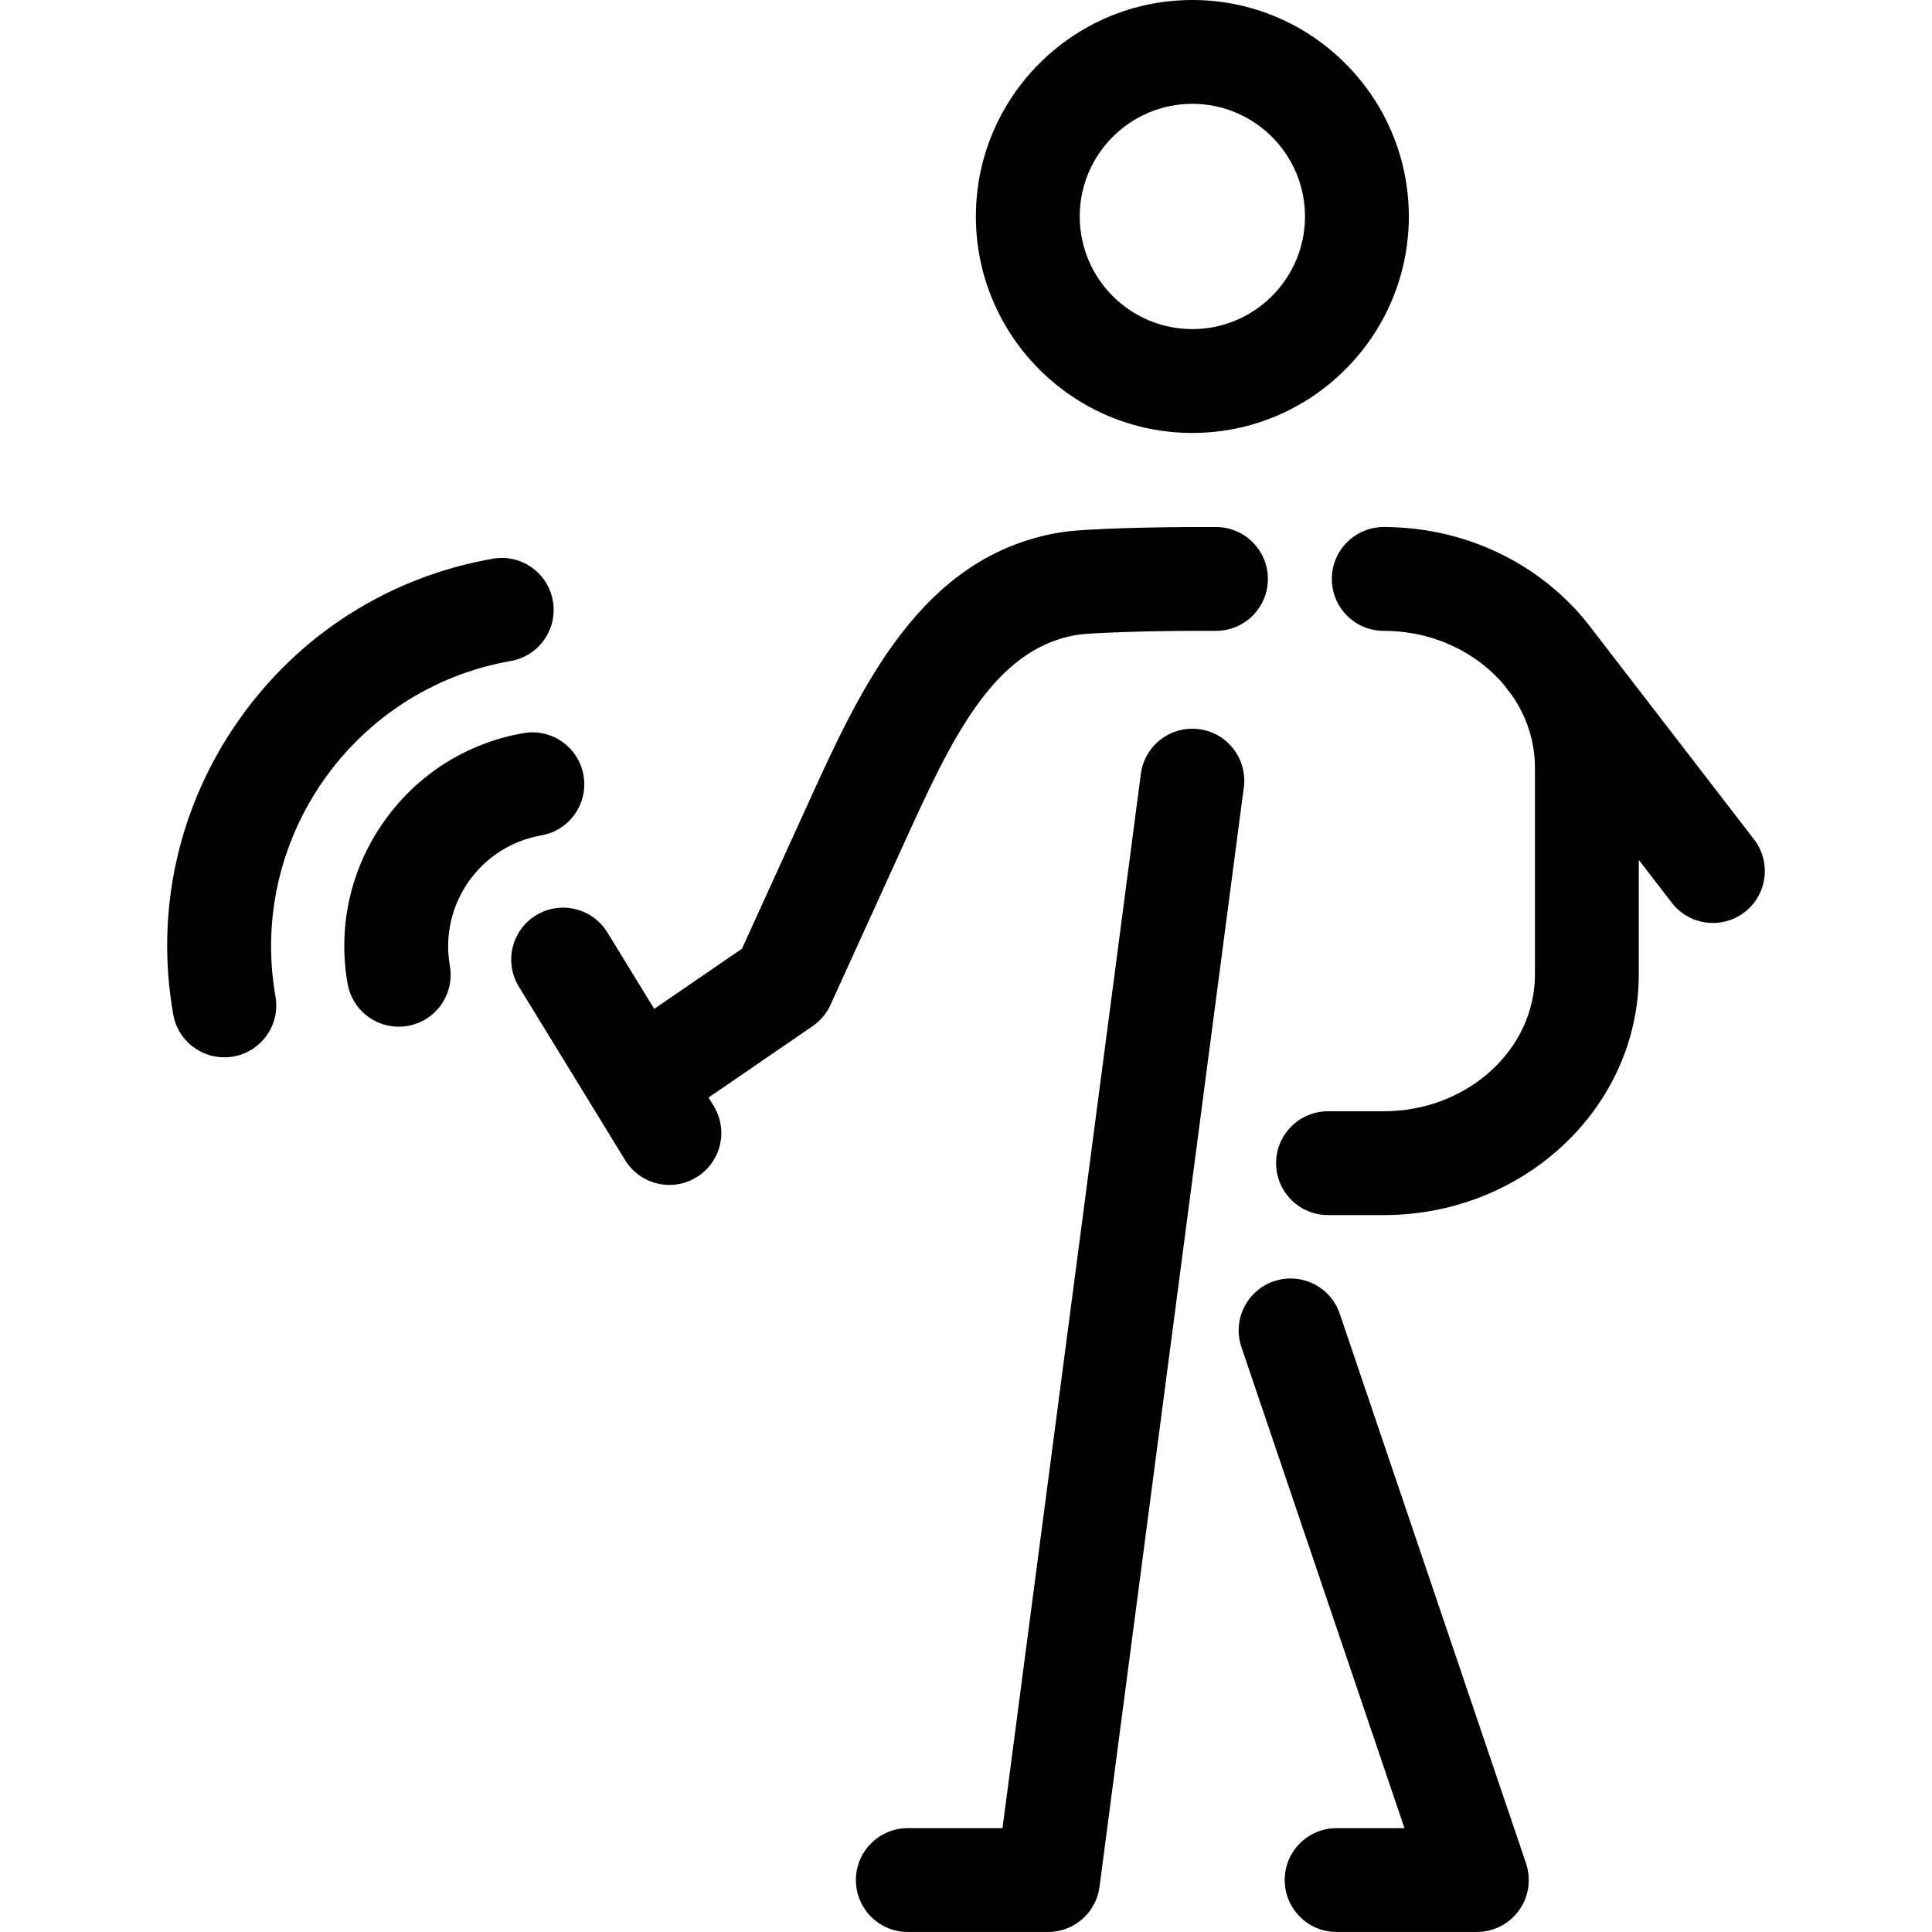 <svg xmlns="http://www.w3.org/2000/svg" xmlns:xlink="http://www.w3.org/1999/xlink" fill="#000000" height="800px" width="800px" id="Capa_1" viewBox="0 0 334.938 334.938" xml:space="preserve"><path d="M206.709,75.057c20.694,0,37.529-16.835,37.529-37.528S227.402,0,206.709,0c-20.692,0-37.526,16.835-37.526,37.528 S186.017,75.057,206.709,75.057z M206.709,18c10.769,0,19.529,8.761,19.529,19.528s-8.761,19.528-19.529,19.528 c-10.767,0-19.526-8.761-19.526-19.528S195.942,18,206.709,18z M188.677,331.612c-0.076,0.093-0.159,0.181-0.238,0.271 c-0.104,0.118-0.206,0.236-0.315,0.347c-0.09,0.092-0.186,0.178-0.28,0.267c-0.107,0.1-0.213,0.201-0.325,0.295 c-0.103,0.087-0.21,0.169-0.317,0.252c-0.111,0.086-0.223,0.172-0.338,0.253c-0.112,0.079-0.227,0.153-0.343,0.227 c-0.119,0.076-0.238,0.149-0.361,0.219c-0.118,0.067-0.237,0.131-0.357,0.193c-0.131,0.067-0.263,0.131-0.398,0.191 c-0.117,0.053-0.234,0.105-0.353,0.153c-0.151,0.061-0.305,0.115-0.461,0.168c-0.107,0.036-0.213,0.074-0.322,0.106 c-0.188,0.057-0.379,0.103-0.572,0.147c-0.081,0.018-0.16,0.04-0.241,0.056c-0.26,0.052-0.523,0.092-0.79,0.121 c-0.019,0.002-0.037,0.006-0.056,0.008c-0.299,0.03-0.6,0.049-0.905,0.049c-0.015,0-0.03-0.003-0.045-0.003h-24.281 c-4.971,0-9-4.029-9-9s4.029-9,9-9h16.419l23.987-182.771c0.646-4.929,5.167-8.399,10.094-7.753 c4.929,0.647,8.399,5.167,7.752,10.095l-24.981,190.344c-0.001,0.01-0.003,0.019-0.004,0.028l-0.03,0.23 c-0.008,0.064-0.024,0.126-0.034,0.19c-0.031,0.202-0.063,0.403-0.107,0.601c-0.017,0.075-0.039,0.147-0.057,0.222 c-0.05,0.201-0.102,0.402-0.165,0.598c-0.024,0.074-0.054,0.145-0.079,0.217c-0.067,0.19-0.134,0.38-0.214,0.565 c-0.037,0.086-0.082,0.167-0.122,0.252c-0.107,0.227-0.22,0.449-0.344,0.665c-0.102,0.178-0.205,0.356-0.319,0.525 c-0.061,0.09-0.129,0.175-0.193,0.263C188.882,331.342,188.784,331.48,188.677,331.612z M156.425,146.861l-12.446,27.343 c-0.679,1.491-1.751,2.768-3.102,3.694l-18.042,12.371l0.888,1.45c2.597,4.239,1.266,9.779-2.973,12.376 c-1.467,0.899-3.09,1.327-4.693,1.327c-3.029,0-5.985-1.527-7.683-4.3l-18.421-30.067c-2.597-4.238-1.266-9.778,2.973-12.375 c4.238-2.599,9.779-1.267,12.376,2.972l8.117,13.249l15.214-10.432l11.406-25.058c9.192-20.218,19.611-43.134,43.791-47.115 c4.188-0.688,16.934-0.97,27.007-0.93c4.97,0.018,8.986,4.061,8.969,9.031c-0.017,4.96-4.043,8.969-9,8.969c-0.01,0-0.021,0-0.032,0 c-12.495-0.055-22.139,0.381-24.023,0.69C172.059,112.477,164.814,128.411,156.425,146.861z M263.081,331.528 c-0.082,0.103-0.167,0.202-0.253,0.301c-0.108,0.125-0.217,0.247-0.332,0.366c-0.081,0.083-0.165,0.164-0.249,0.244 c-0.127,0.121-0.255,0.24-0.389,0.354c-0.087,0.074-0.177,0.144-0.267,0.214c-0.136,0.107-0.274,0.212-0.417,0.312 c-0.105,0.073-0.213,0.141-0.321,0.209c-0.133,0.084-0.267,0.168-0.405,0.246c-0.135,0.076-0.273,0.145-0.412,0.214 c-0.12,0.06-0.239,0.12-0.362,0.174c-0.167,0.074-0.338,0.138-0.51,0.202c-0.081,0.03-0.157,0.067-0.239,0.095 c-0.033,0.011-0.067,0.019-0.1,0.029c-0.107,0.035-0.216,0.064-0.324,0.096c-0.172,0.049-0.343,0.094-0.516,0.132 c-0.086,0.019-0.172,0.037-0.258,0.053c-0.229,0.044-0.457,0.079-0.686,0.105c-0.04,0.004-0.078,0.01-0.118,0.014 c-0.297,0.03-0.593,0.05-0.888,0.05c-0.021,0-0.041-0.005-0.062-0.005h-24.253c-4.971,0-9-4.029-9-9s4.029-9,9-9h11.763 l-28.266-83.399c-1.595-4.707,0.928-9.817,5.635-11.412c4.708-1.6,9.817,0.928,11.413,5.635l32.296,95.29 c0.005,0.016,0.008,0.033,0.014,0.049c0.072,0.217,0.132,0.439,0.188,0.663c0.019,0.078,0.042,0.155,0.06,0.232 c0.04,0.181,0.069,0.366,0.098,0.551c0.019,0.124,0.042,0.247,0.056,0.37c0.016,0.138,0.022,0.279,0.032,0.419 c0.011,0.169,0.024,0.337,0.026,0.505c0,0.033,0.005,0.064,0.005,0.097c0,0.092-0.011,0.182-0.014,0.273 c-0.005,0.176-0.011,0.351-0.026,0.525c-0.012,0.141-0.033,0.279-0.051,0.418c-0.02,0.147-0.04,0.294-0.067,0.439 c-0.03,0.163-0.068,0.321-0.107,0.48c-0.029,0.118-0.057,0.236-0.091,0.353c-0.05,0.173-0.107,0.343-0.167,0.512 c-0.036,0.102-0.071,0.203-0.111,0.303c-0.067,0.17-0.141,0.335-0.218,0.5c-0.047,0.1-0.093,0.199-0.143,0.297 c-0.078,0.152-0.162,0.301-0.248,0.448c-0.063,0.108-0.127,0.215-0.195,0.32c-0.082,0.128-0.169,0.252-0.257,0.375 C263.258,331.296,263.172,331.414,263.081,331.528z M302.449,158.139c-1.637,1.261-3.569,1.871-5.487,1.871 c-2.696,0-5.362-1.206-7.135-3.507l-5.722-7.426v19.84c0,23.013-19.834,41.734-44.213,41.734h-9.664c-4.971,0-9-4.029-9-9 s4.029-9,9-9h9.664c14.454,0,26.213-10.647,26.213-23.734v-35.814c0-4.588-1.449-8.874-3.949-12.508l-1.123-1.458 c-0.078-0.101-0.143-0.208-0.216-0.311c-4.789-5.741-12.386-9.458-20.925-9.458c-4.971,0-9-4.029-9-9s4.029-9,9-9 c15.075,0,28.405,7.164,36.39,18.069l27.804,36.081C307.119,149.453,306.386,155.104,302.449,158.139z M93.849,144.826 c-5.138,0.902-9.617,3.751-12.612,8.021c-2.995,4.271-4.147,9.452-3.246,14.59c0.86,4.896-2.412,9.562-7.308,10.421 c-0.526,0.093-1.05,0.138-1.567,0.138c-4.288,0-8.086-3.076-8.854-7.445c-1.734-9.873,0.481-19.831,6.237-28.038 s14.363-13.682,24.237-15.415c4.891-0.863,9.561,2.412,10.42,7.308C102.017,139.302,98.745,143.967,93.849,144.826z M47.756,172.745 c0.86,4.896-2.412,9.562-7.308,10.421c-0.526,0.093-1.05,0.138-1.567,0.138c-4.288,0-8.086-3.076-8.854-7.445 c-3.151-17.95,0.875-36.053,11.339-50.973c10.464-14.92,26.112-24.872,44.062-28.023c4.889-0.866,9.561,2.412,10.42,7.308 c0.86,4.896-2.412,9.562-7.308,10.421C61.263,119.38,42.968,145.468,47.756,172.745z"></path></svg>